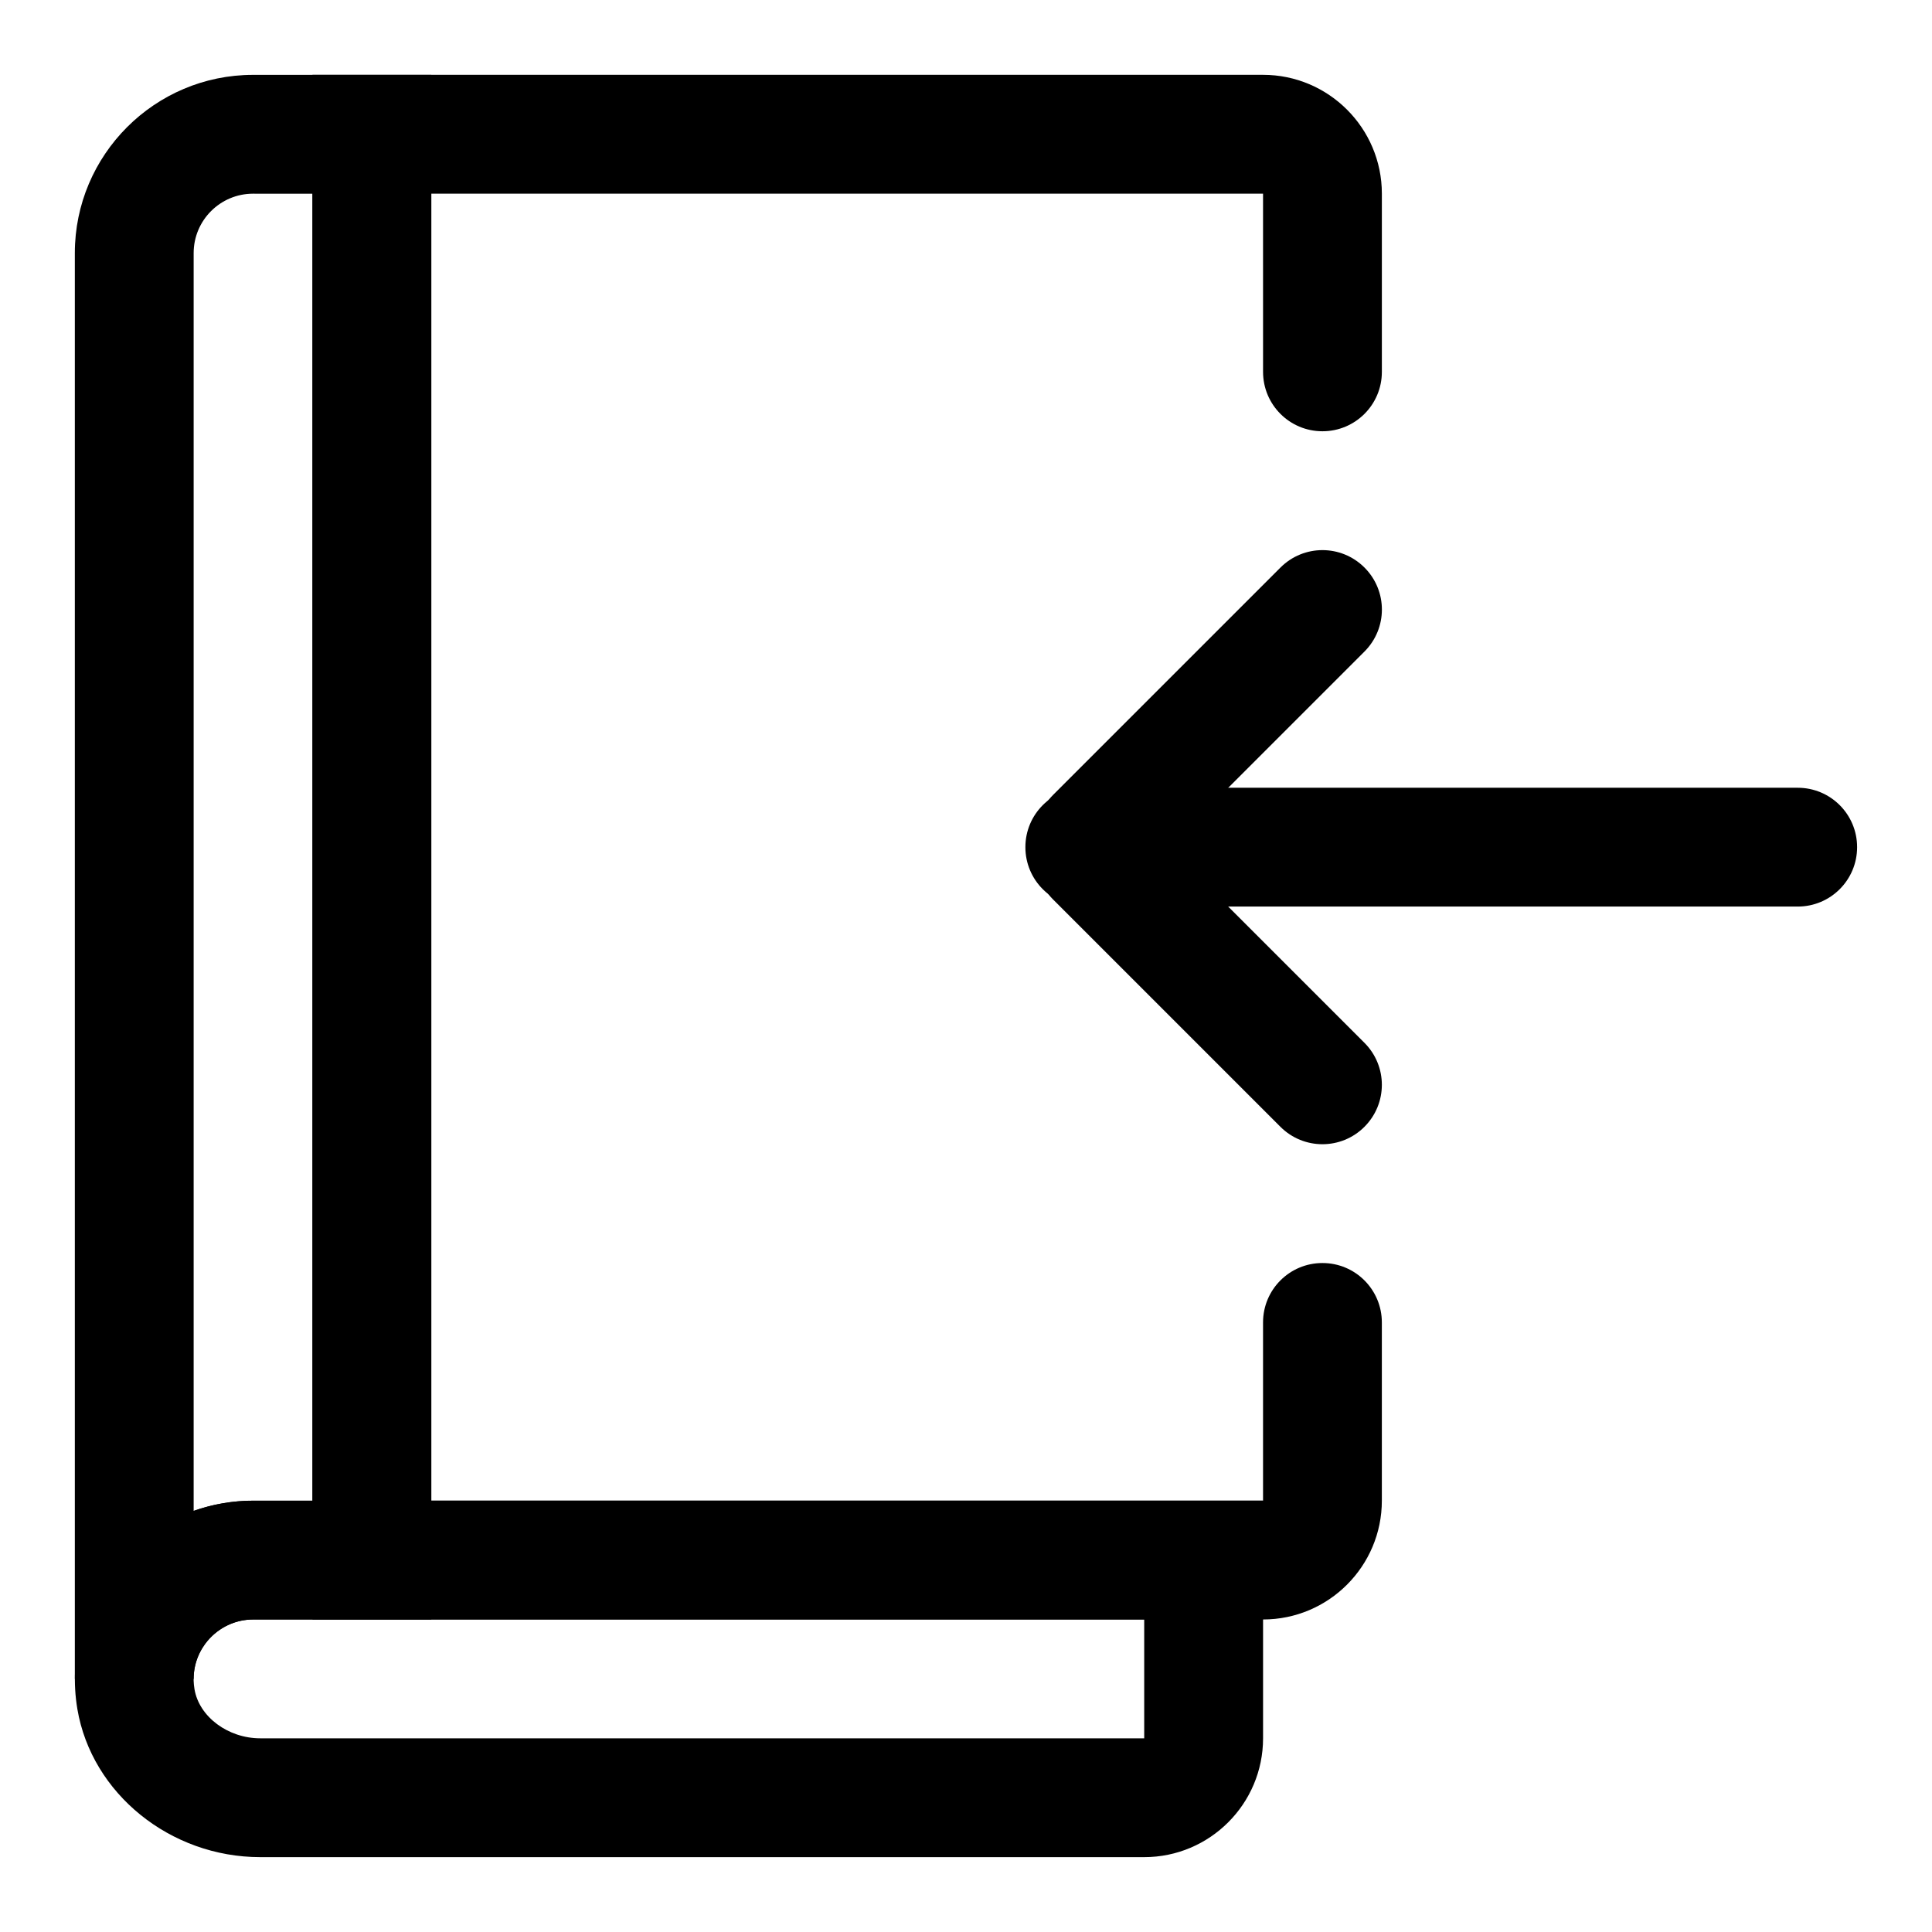 <?xml version="1.0" encoding="UTF-8"?>
<!-- Uploaded to: SVG Repo, www.svgrepo.com, Generator: SVG Repo Mixer Tools -->
<svg fill="#000000" width="800px" height="800px" version="1.1" viewBox="144 144 512 512" xmlns="http://www.w3.org/2000/svg">
 <g>
  <path d="m478.72 573.18h-251.91v-409.35h251.91c17.367 0 31.488 14.121 31.488 31.488v47.23c0 8.707-7.039 15.742-15.742 15.742-8.707 0-15.742-7.039-15.742-15.742l-0.004-47.23h-220.42v346.37h220.42v-47.23c0-8.707 7.039-15.742 15.742-15.742 8.707 0 15.742 7.039 15.742 15.742v47.23c0.004 17.371-14.117 31.492-31.484 31.492z"/>
  <path d="m195.32 588.93h-31.488v-377.86c0-26.039 21.191-47.23 47.23-47.23h47.23v409.34h-47.227c-8.691 0-15.746 7.055-15.746 15.742zm15.746-393.6c-8.691 0-15.746 7.055-15.746 15.746v333.32c4.914-1.73 10.219-2.691 15.746-2.691h15.742v-346.37z"/>
  <path d="m447.23 636.16h-234.25c-23.867 0-44.699-16.863-48.477-39.234-2.312-13.793 1.512-27.82 10.516-38.43 9.008-10.676 22.152-16.801 36.055-16.801h267.65v62.977c0 17.363-14.121 31.488-31.488 31.488zm-236.16-62.977c-4.613 0-8.988 2.062-12.027 5.621-1.762 2.094-4.566 6.535-3.496 12.879 1.242 7.289 8.879 12.988 17.43 12.988h234.25v-31.488z"/>
  <path d="m620.41 384.25h-188.93c-8.707 0-15.742-7.039-15.742-15.742 0-8.707 7.039-15.742 15.742-15.742h188.93c8.707 0 15.742 7.039 15.742 15.742 0 8.707-7.039 15.742-15.746 15.742z"/>
  <path d="m494.46 447.23c-4.031 0-8.062-1.543-11.133-4.613l-60.27-60.27c-6.156-6.156-6.156-16.105 0-22.262s16.105-6.156 22.262 0l60.27 60.27c6.156 6.156 6.156 16.105 0 22.262-3.066 3.07-7.098 4.613-11.129 4.613z"/>
  <path d="m434.2 381.55c-4.031 0-8.062-1.543-11.133-4.613-6.156-6.156-6.156-16.105 0-22.262l60.27-60.27c6.156-6.156 16.105-6.156 22.262 0s6.156 16.105 0 22.262l-60.27 60.27c-3.07 3.07-7.098 4.613-11.129 4.613z"/>
 </g>
</svg>